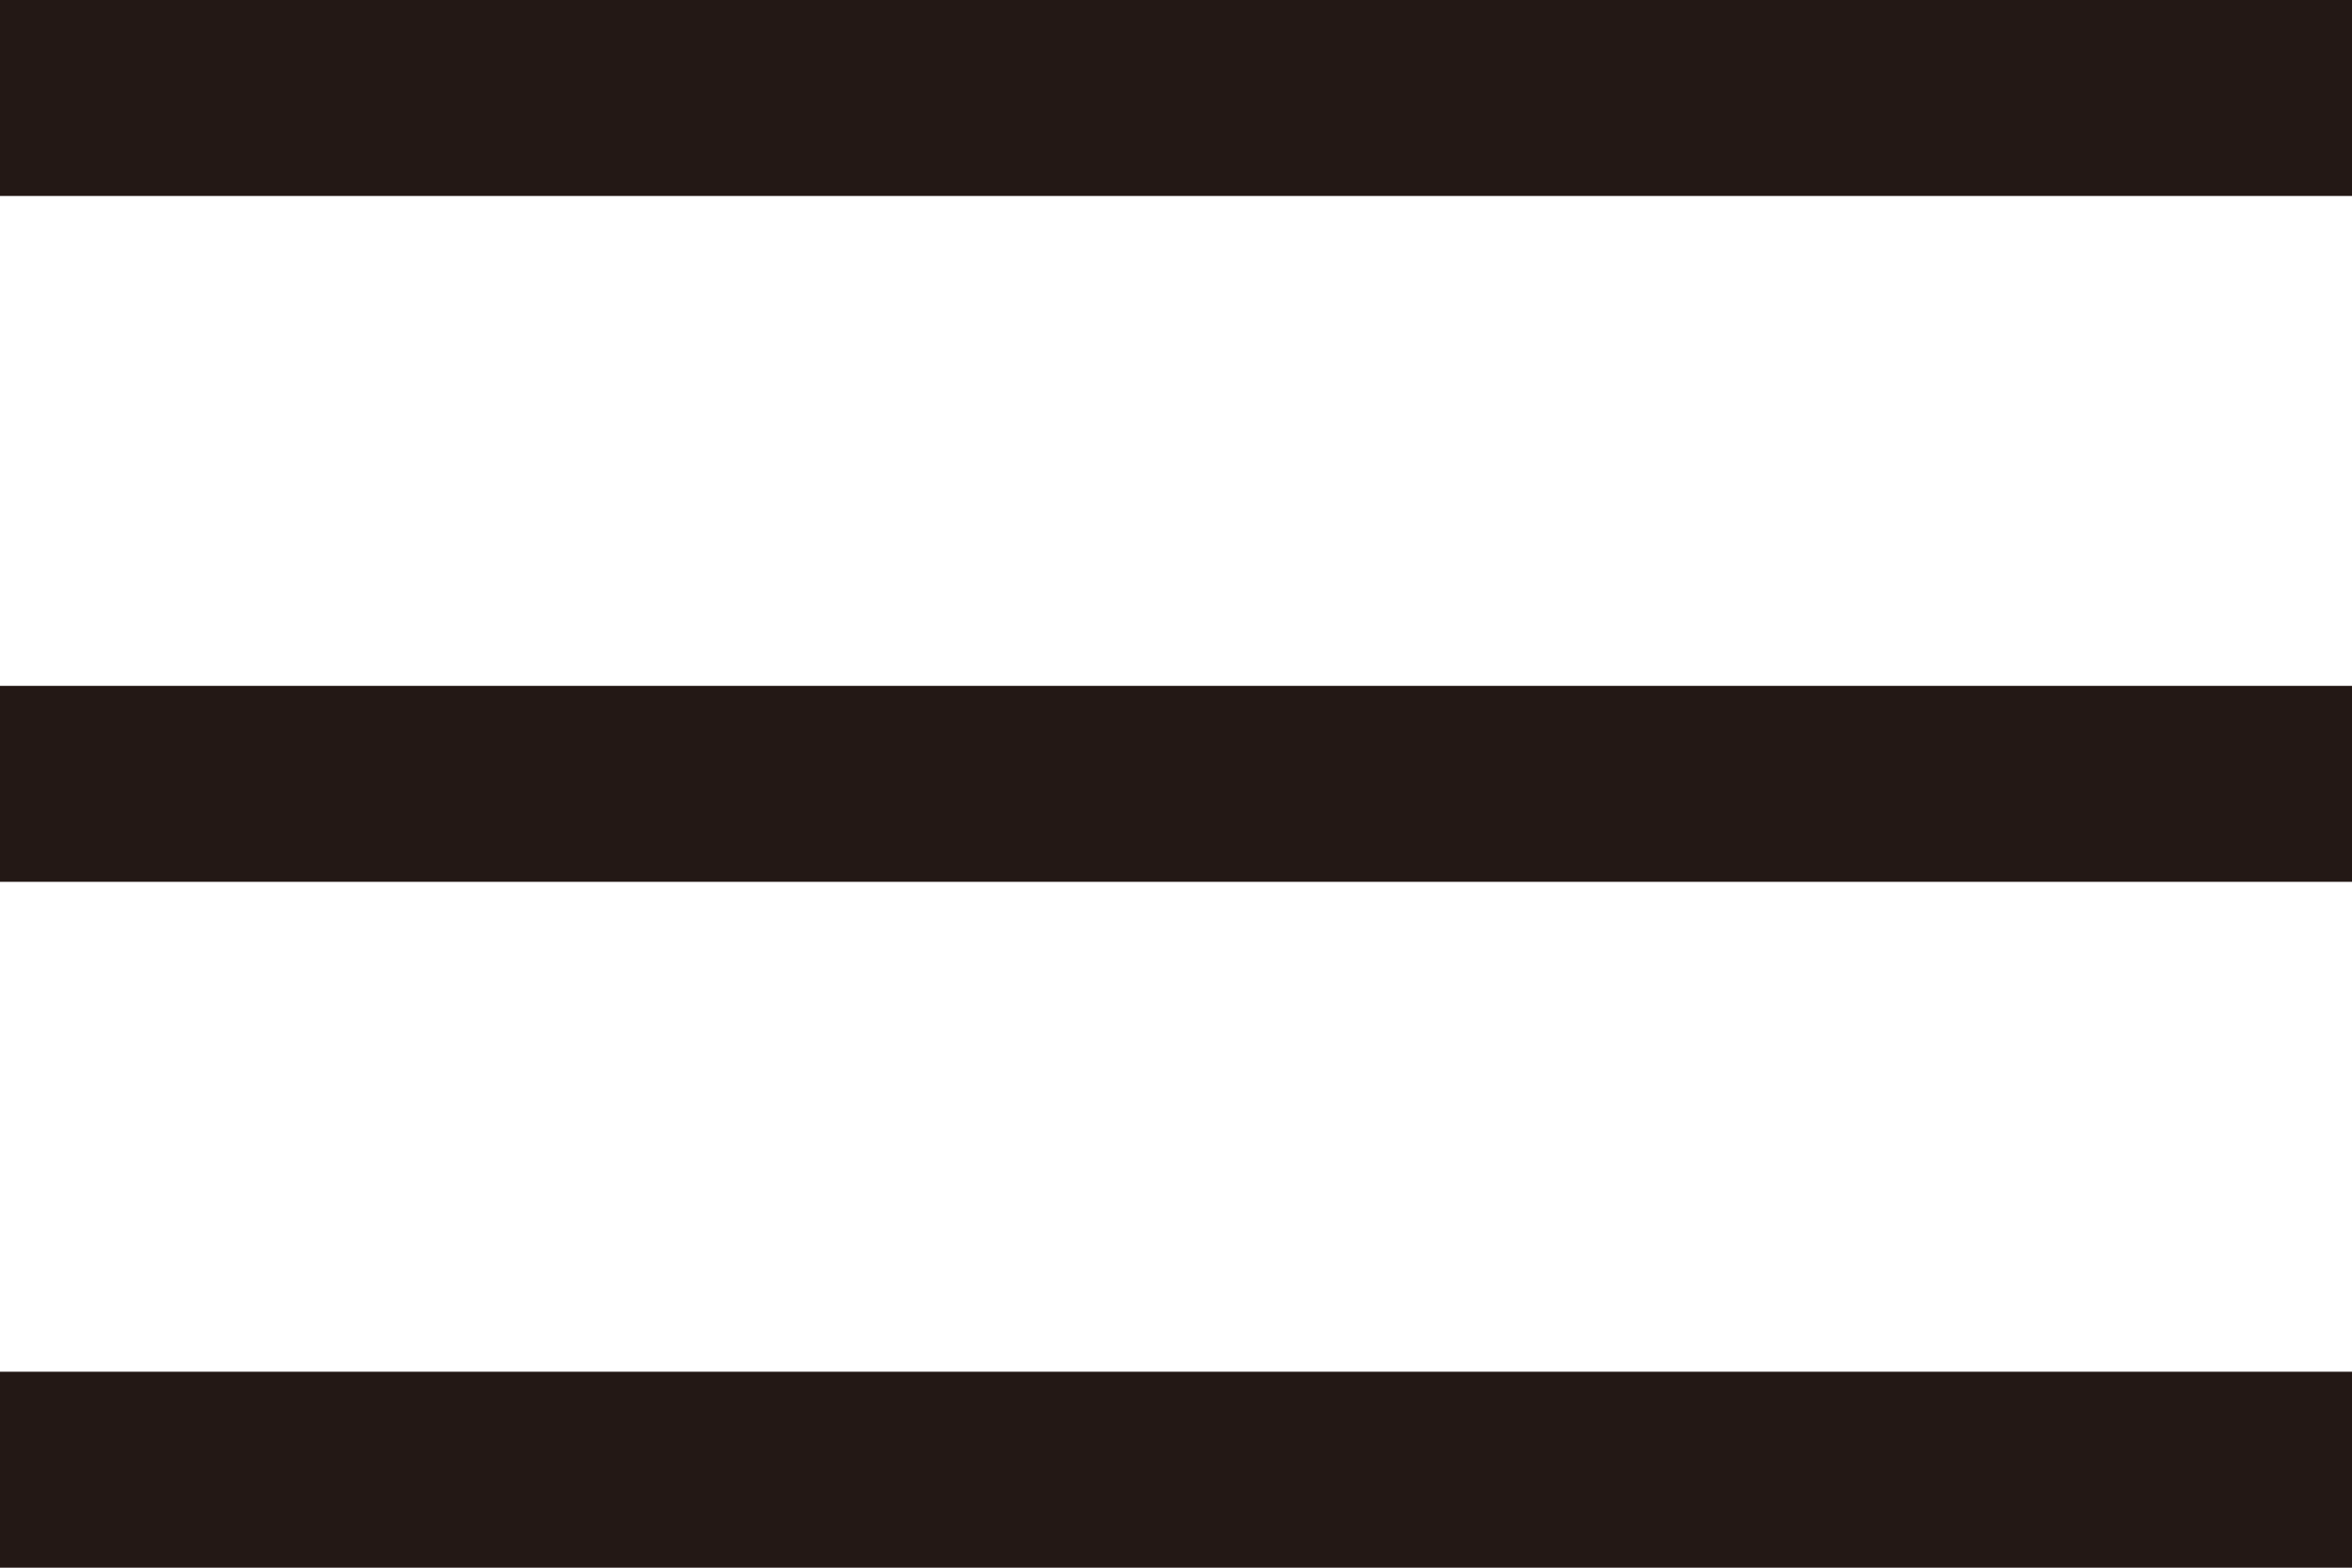 <svg id="レイヤー_1" data-name="レイヤー 1" xmlns="http://www.w3.org/2000/svg" width="24" height="16" viewBox="0 0 24 16">
  <defs>
    <style>
      .cls-1 {
        fill: #231815;
      }
    </style>
  </defs>
  <rect class="cls-1" width="24" height="2"/>
  <rect class="cls-1" y="7" width="24" height="2"/>
  <rect class="cls-1" y="14" width="24" height="2"/>
</svg>
